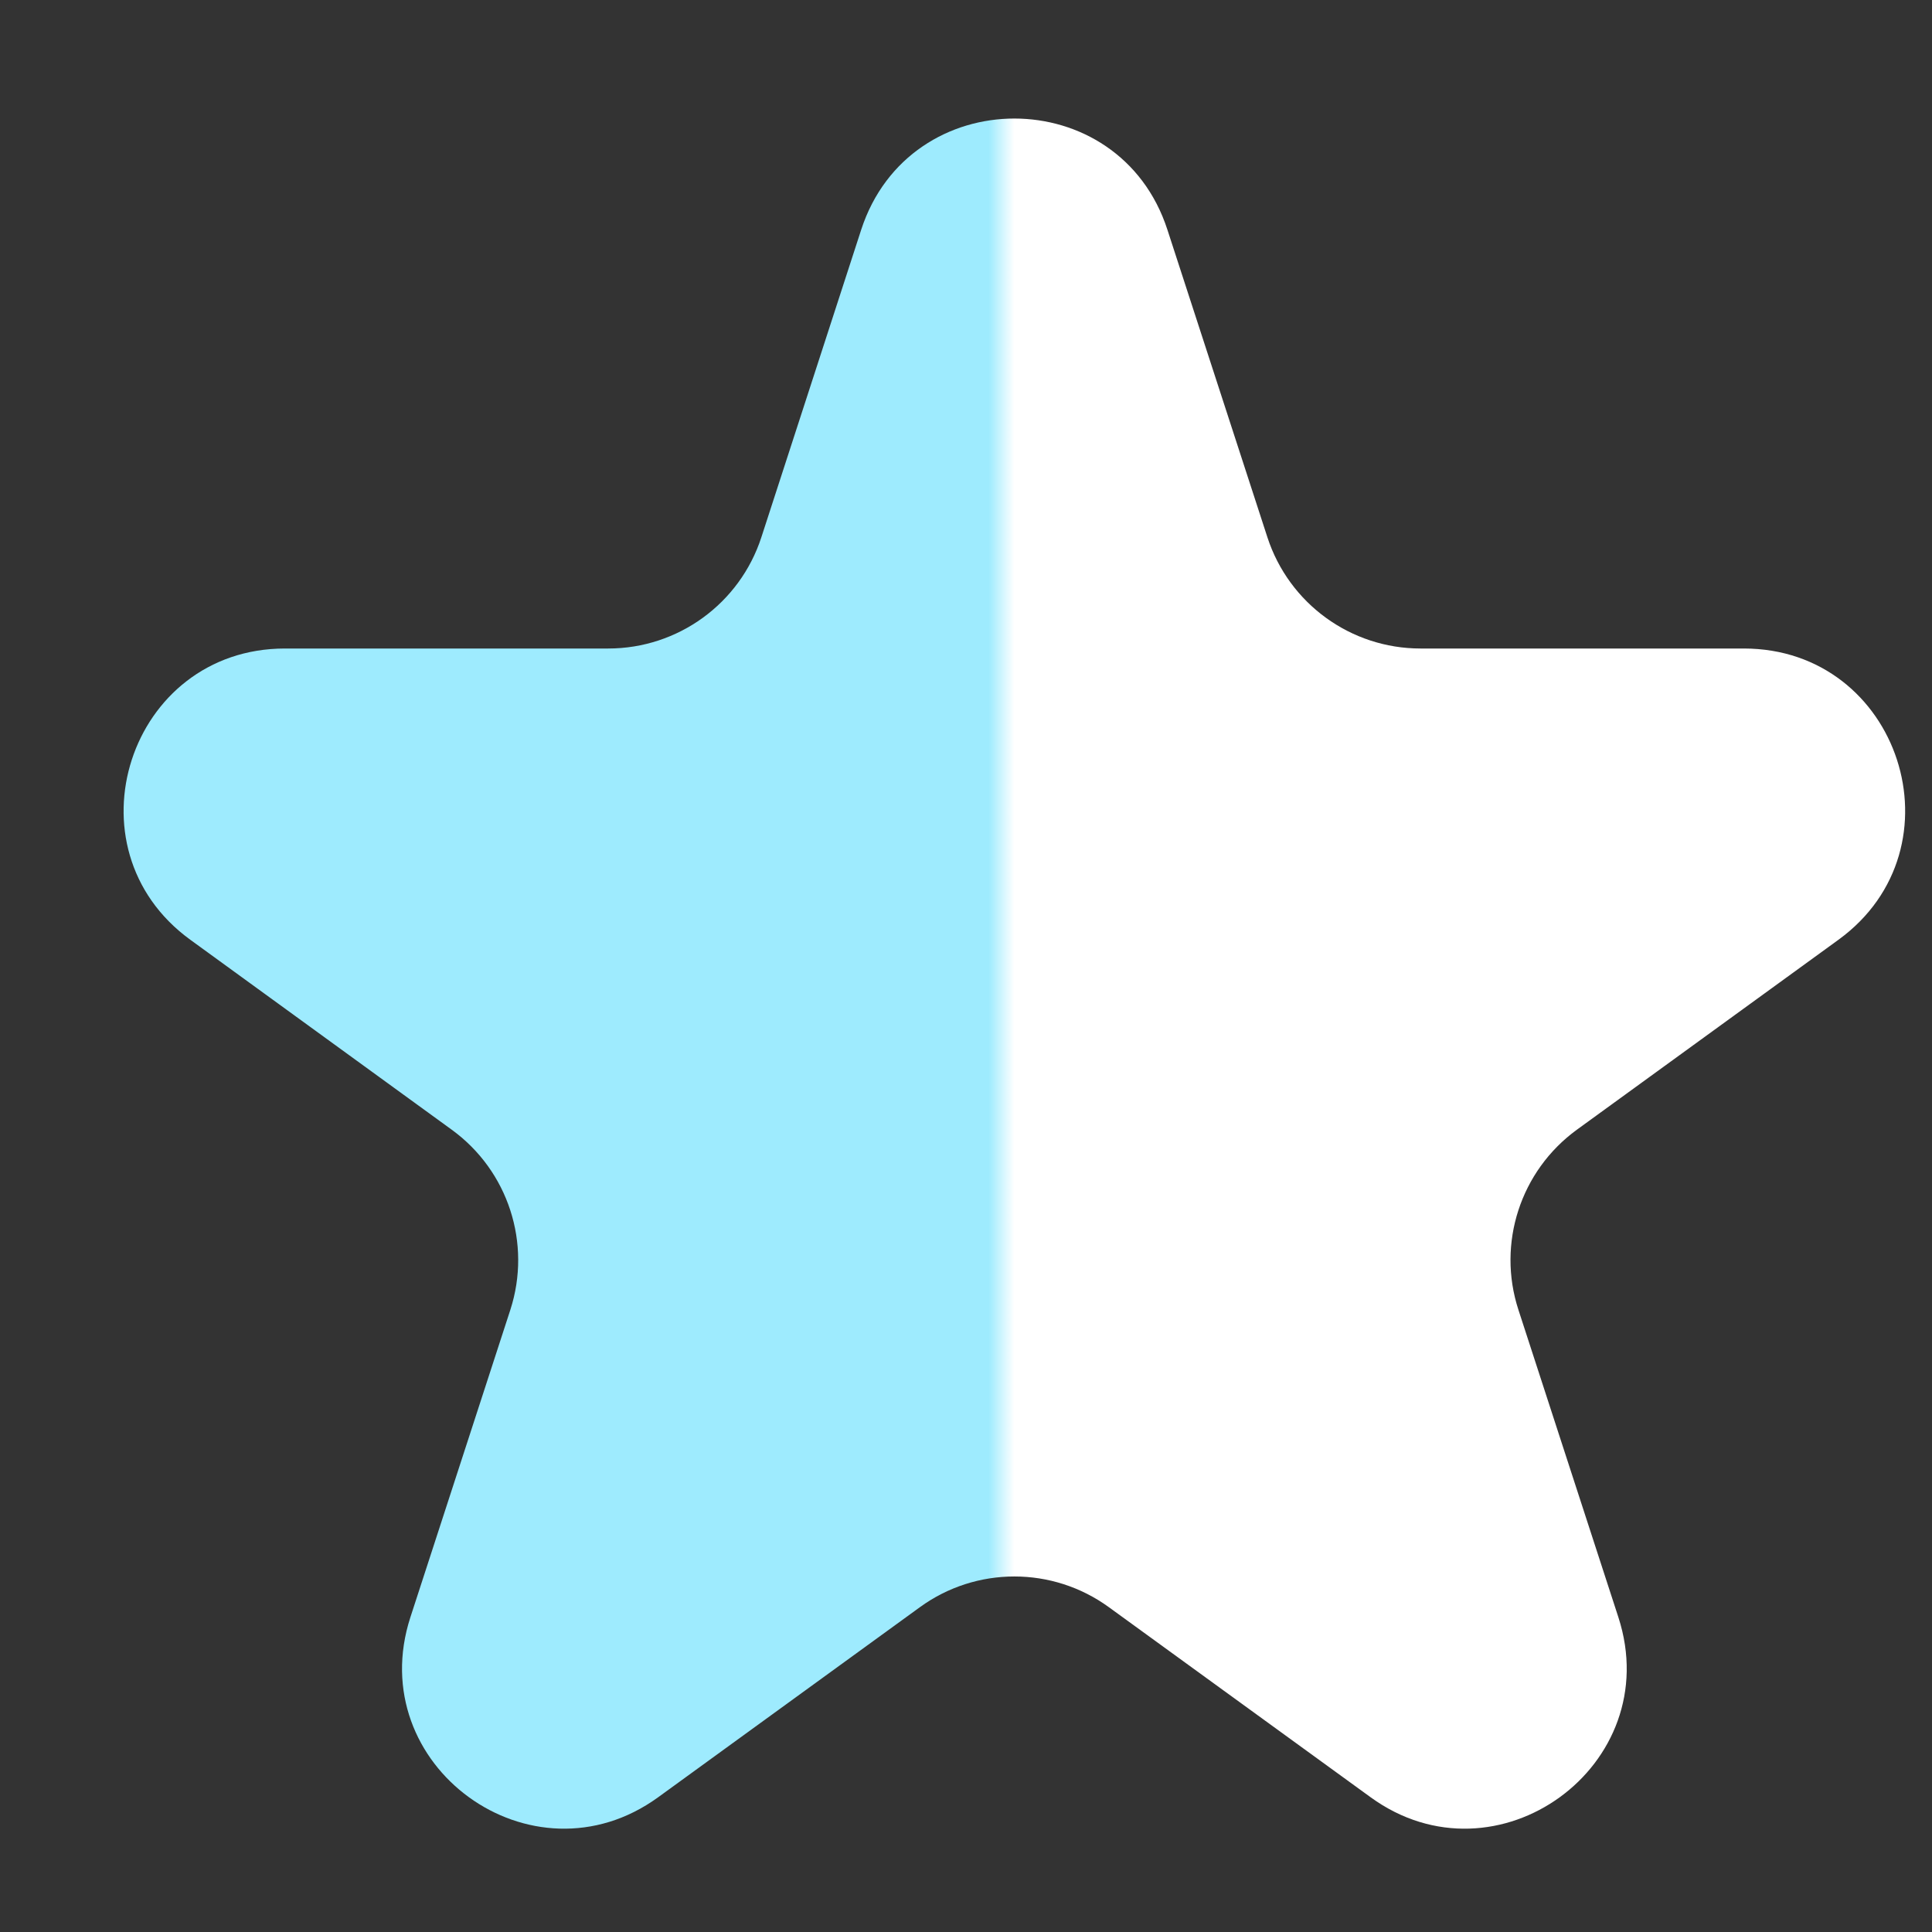 <svg width="12" height="12" viewBox="0 0 12 12" fill="none" xmlns="http://www.w3.org/2000/svg">
<rect x="0" y="0" width="12" height="12" fill="#333333" stroke="none"/>
<path d="M5.349 1.427C5.649 0.506 6.952 0.506 7.251 1.427L7.872 3.337C8.006 3.749 8.39 4.028 8.823 4.028H10.831C11.8 4.028 12.203 5.267 11.419 5.837L9.794 7.017C9.444 7.272 9.297 7.723 9.431 8.135L10.052 10.045C10.351 10.966 9.296 11.732 8.513 11.163L6.888 9.983C6.538 9.728 6.063 9.728 5.713 9.983L4.088 11.163C3.304 11.732 2.25 10.966 2.549 10.045L3.17 8.135C3.303 7.723 3.157 7.272 2.806 7.017L1.182 5.837C0.398 5.267 0.801 4.028 1.77 4.028H3.778C4.211 4.028 4.595 3.749 4.729 3.337L5.349 1.427Z" fill="url(#paint0_linear_1_138)"/>
<defs>
<linearGradient id="paint0_linear_1_138" x1="-1.7" y1="6.5" x2="14.3" y2="6.5" gradientUnits="userSpaceOnUse">
<stop offset="0.49" stop-color="#9EEBFE"/>
<stop offset="0.5" stop-color="white"/>
</linearGradient>
</defs>
</svg>
